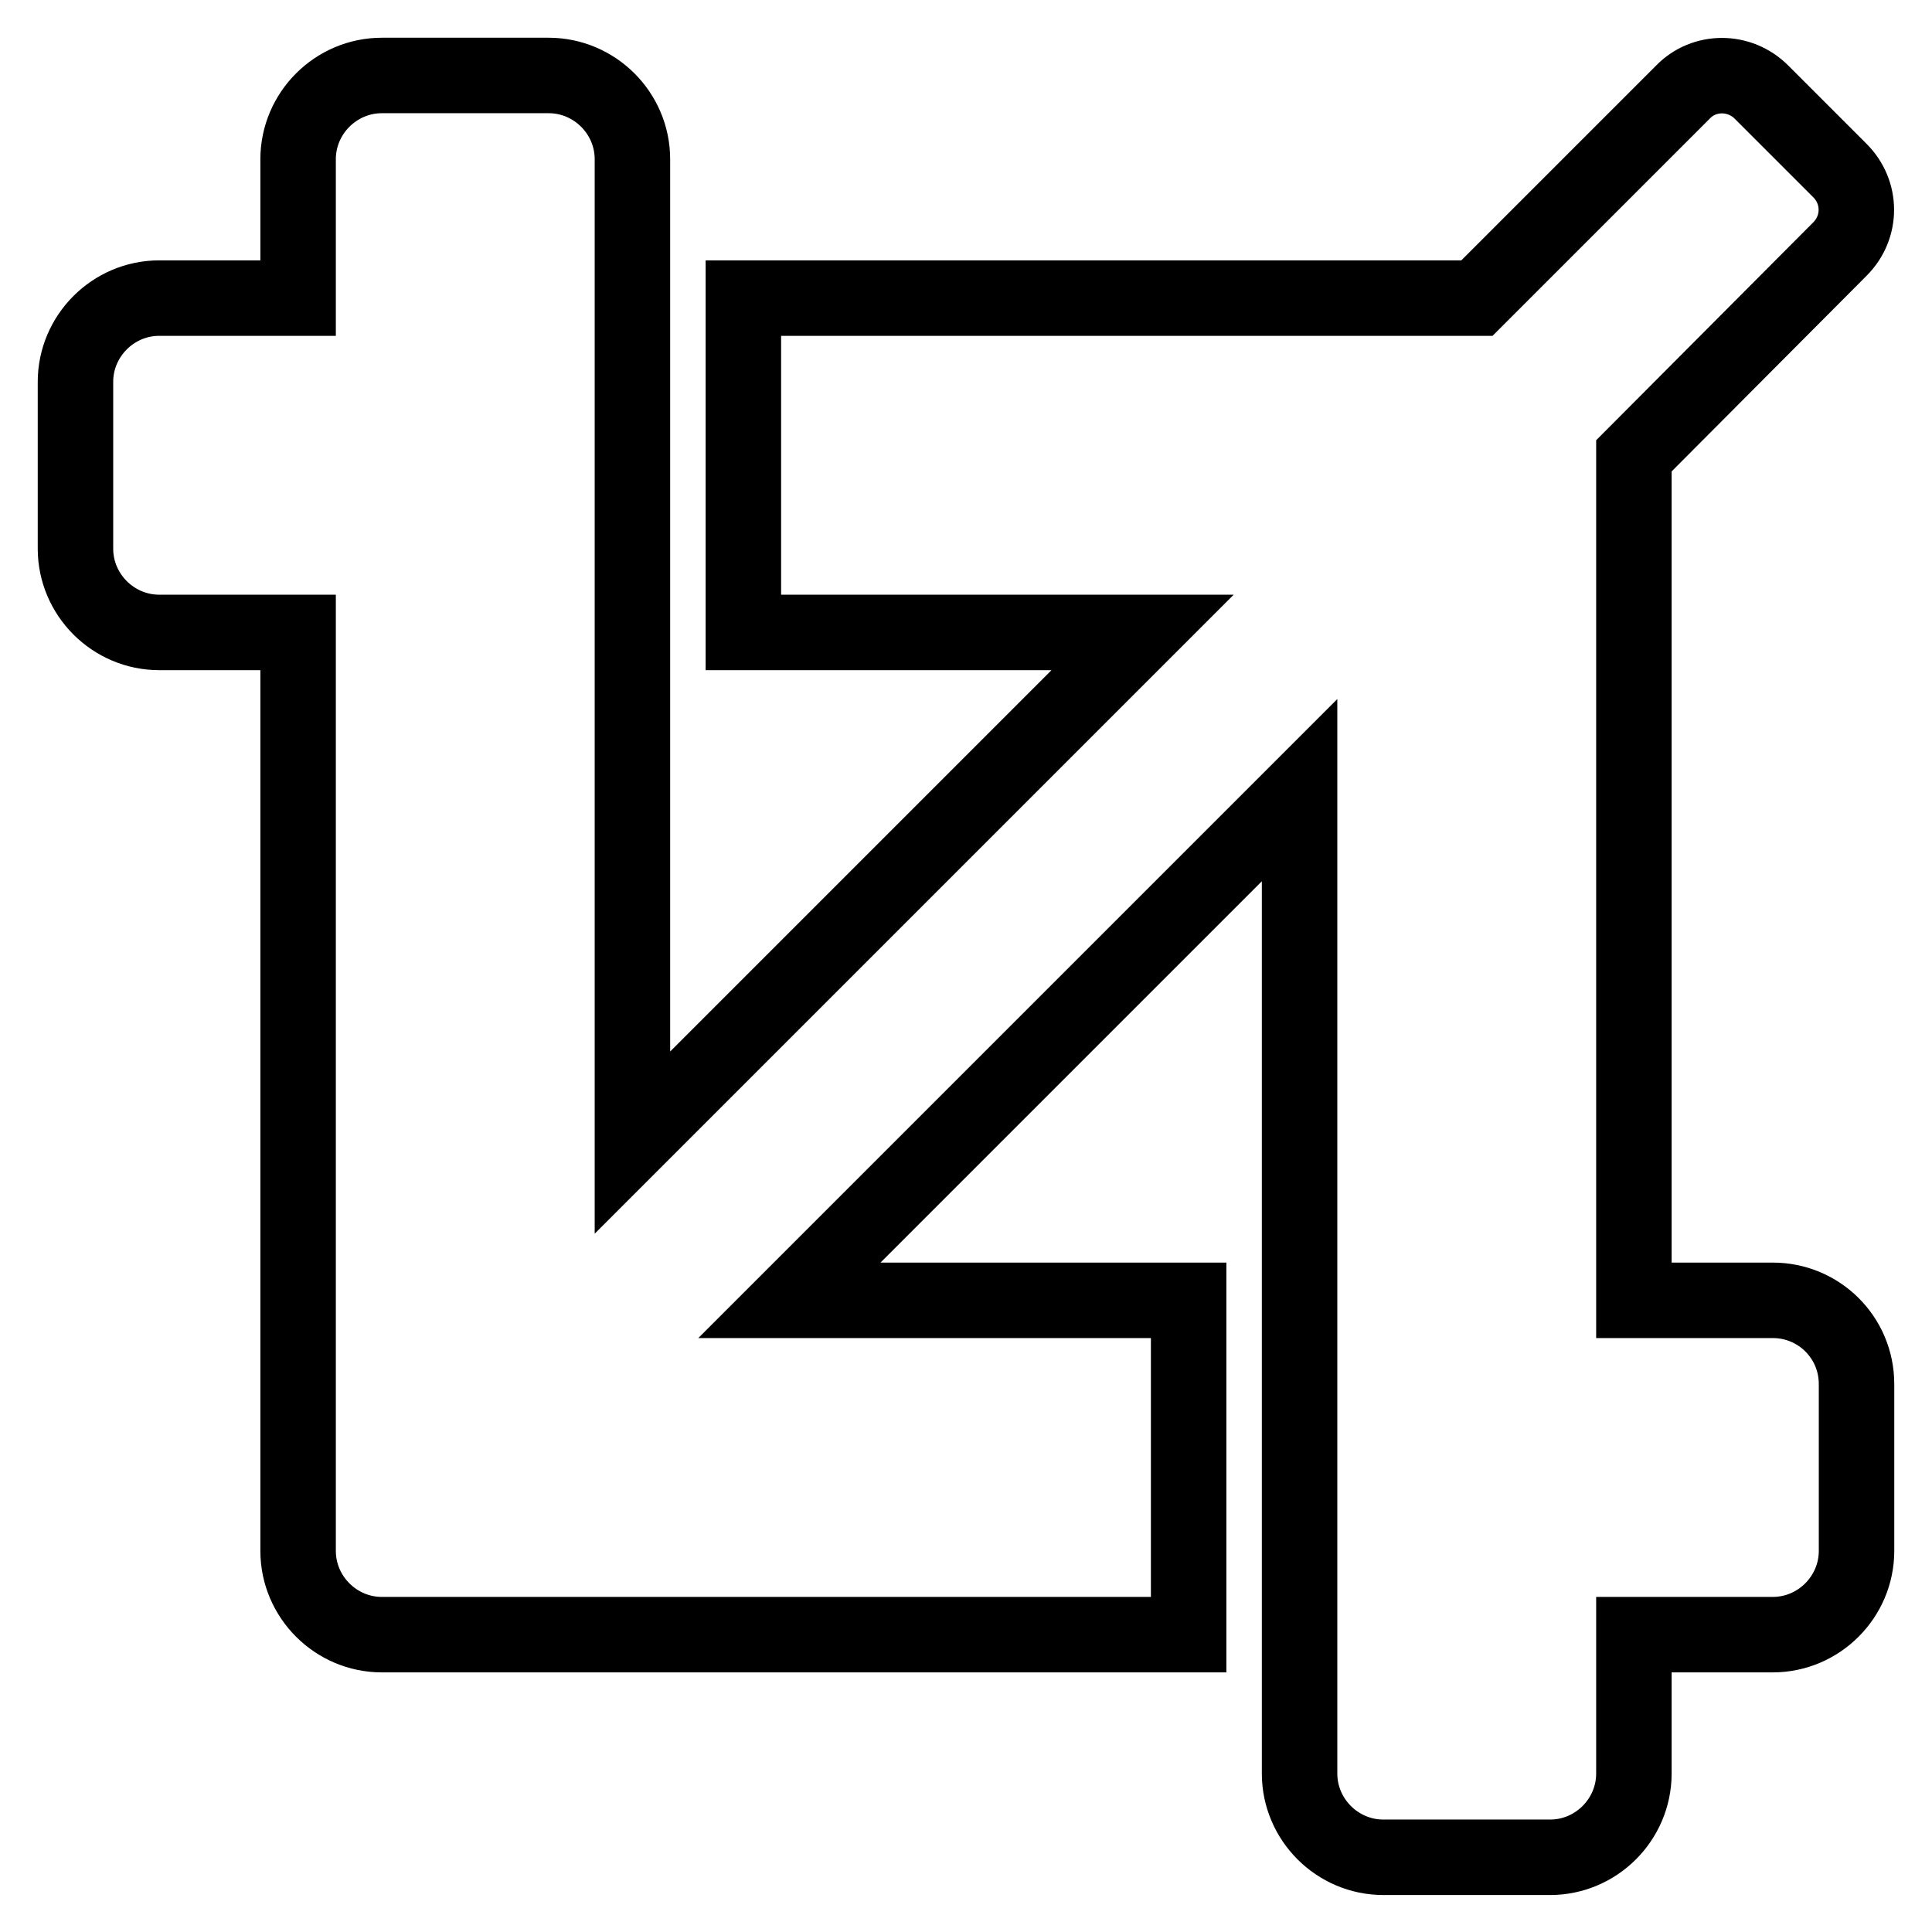 <?xml version="1.0" encoding="utf-8"?>
<!-- Svg Vector Icons : http://www.onlinewebfonts.com/icon -->
<!DOCTYPE svg PUBLIC "-//W3C//DTD SVG 1.1//EN" "http://www.w3.org/Graphics/SVG/1.1/DTD/svg11.dtd">
<svg version="1.1" xmlns="http://www.w3.org/2000/svg" xmlns:xlink="http://www.w3.org/1999/xlink" x="0px" y="0px" viewBox="0 0 256 256" enable-background="new 0 0 256 256" xml:space="preserve">
<g> <path stroke-width="10" fill-opacity="0" stroke="#000000"  d="M234.9,172.3h-18.4V60.4L243.8,33c2.9-2.9,2.9-7.5,0-10.4l-10.4-10.4c-2.9-2.9-7.6-2.9-10.4,0l-27.3,27.3 H98.5v44.3h52.9l-67.6,67.6V21.1c0-6.1-5-11.1-11.1-11.1H50.6c-6.1,0-11.1,5-11.1,11.1v18.4H21.1c-6.1,0-11.1,5-11.1,11.1v22.1 c0,6.1,5,11.1,11.1,11.1h18.4v121.7c0,6.1,5,11.1,11.1,11.1h106.9v-44.3h-52.9l67.6-67.6v130.3c0,6.1,5,11.1,11.1,11.1h22.1 c6.1,0,11.1-5,11.1-11.1v-18.4h18.4c6.1,0,11.1-5,11.1-11.1v-22.1C246,177.2,241,172.3,234.9,172.3z"/></g>
</svg>
